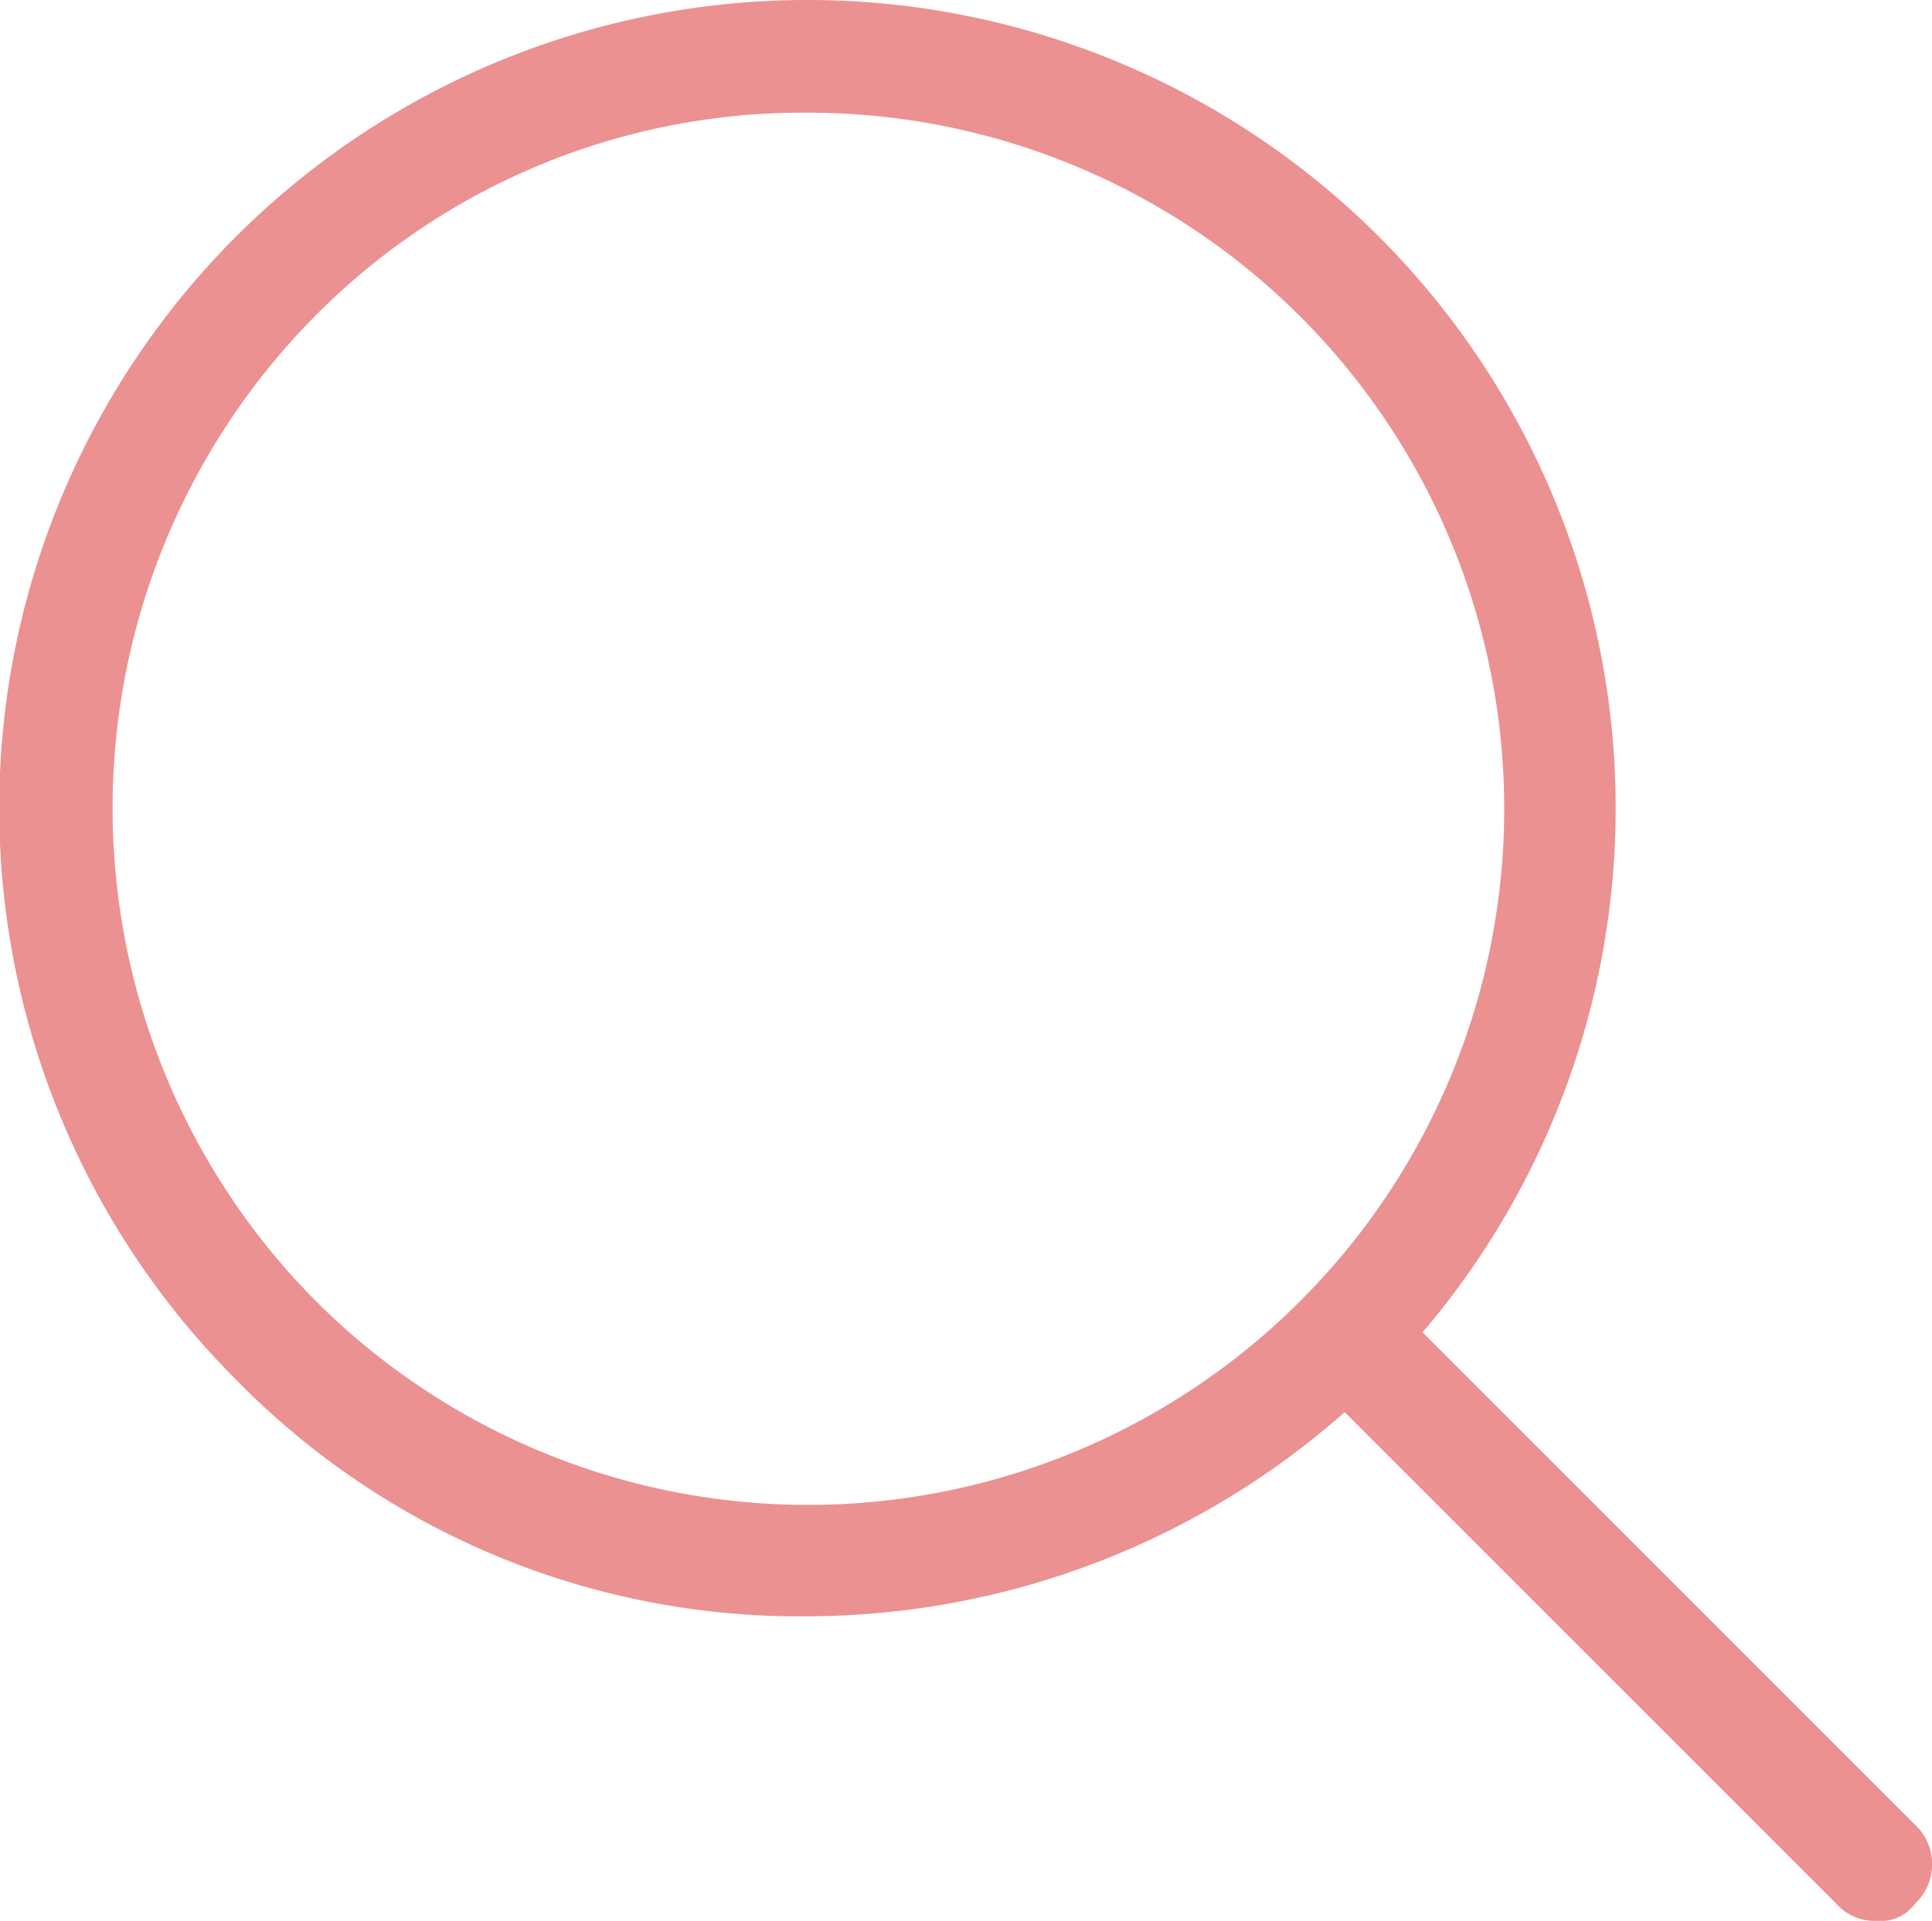 <svg fill="#eb9192" xmlns="http://www.w3.org/2000/svg" viewBox="0 0 30 29.83">
  <path d="M29.74,28.34l-7.65-7.65a12.55,12.55,0,1,0-18.42.74,12.23,12.23,0,0,0,8.84,3.67,12.64,12.64,0,0,0,8.37-3.17l7.63,7.63a.8.8,0,0,0,.62.27.67.67,0,0,0,.61-.27A.84.84,0,0,0,29.74,28.34ZM4.9,20.2a10.86,10.86,0,0,1,0-15.3,10.65,10.65,0,0,1,7.61-3.15A10.81,10.81,0,1,1,4.9,20.2Z"/>
</svg>
